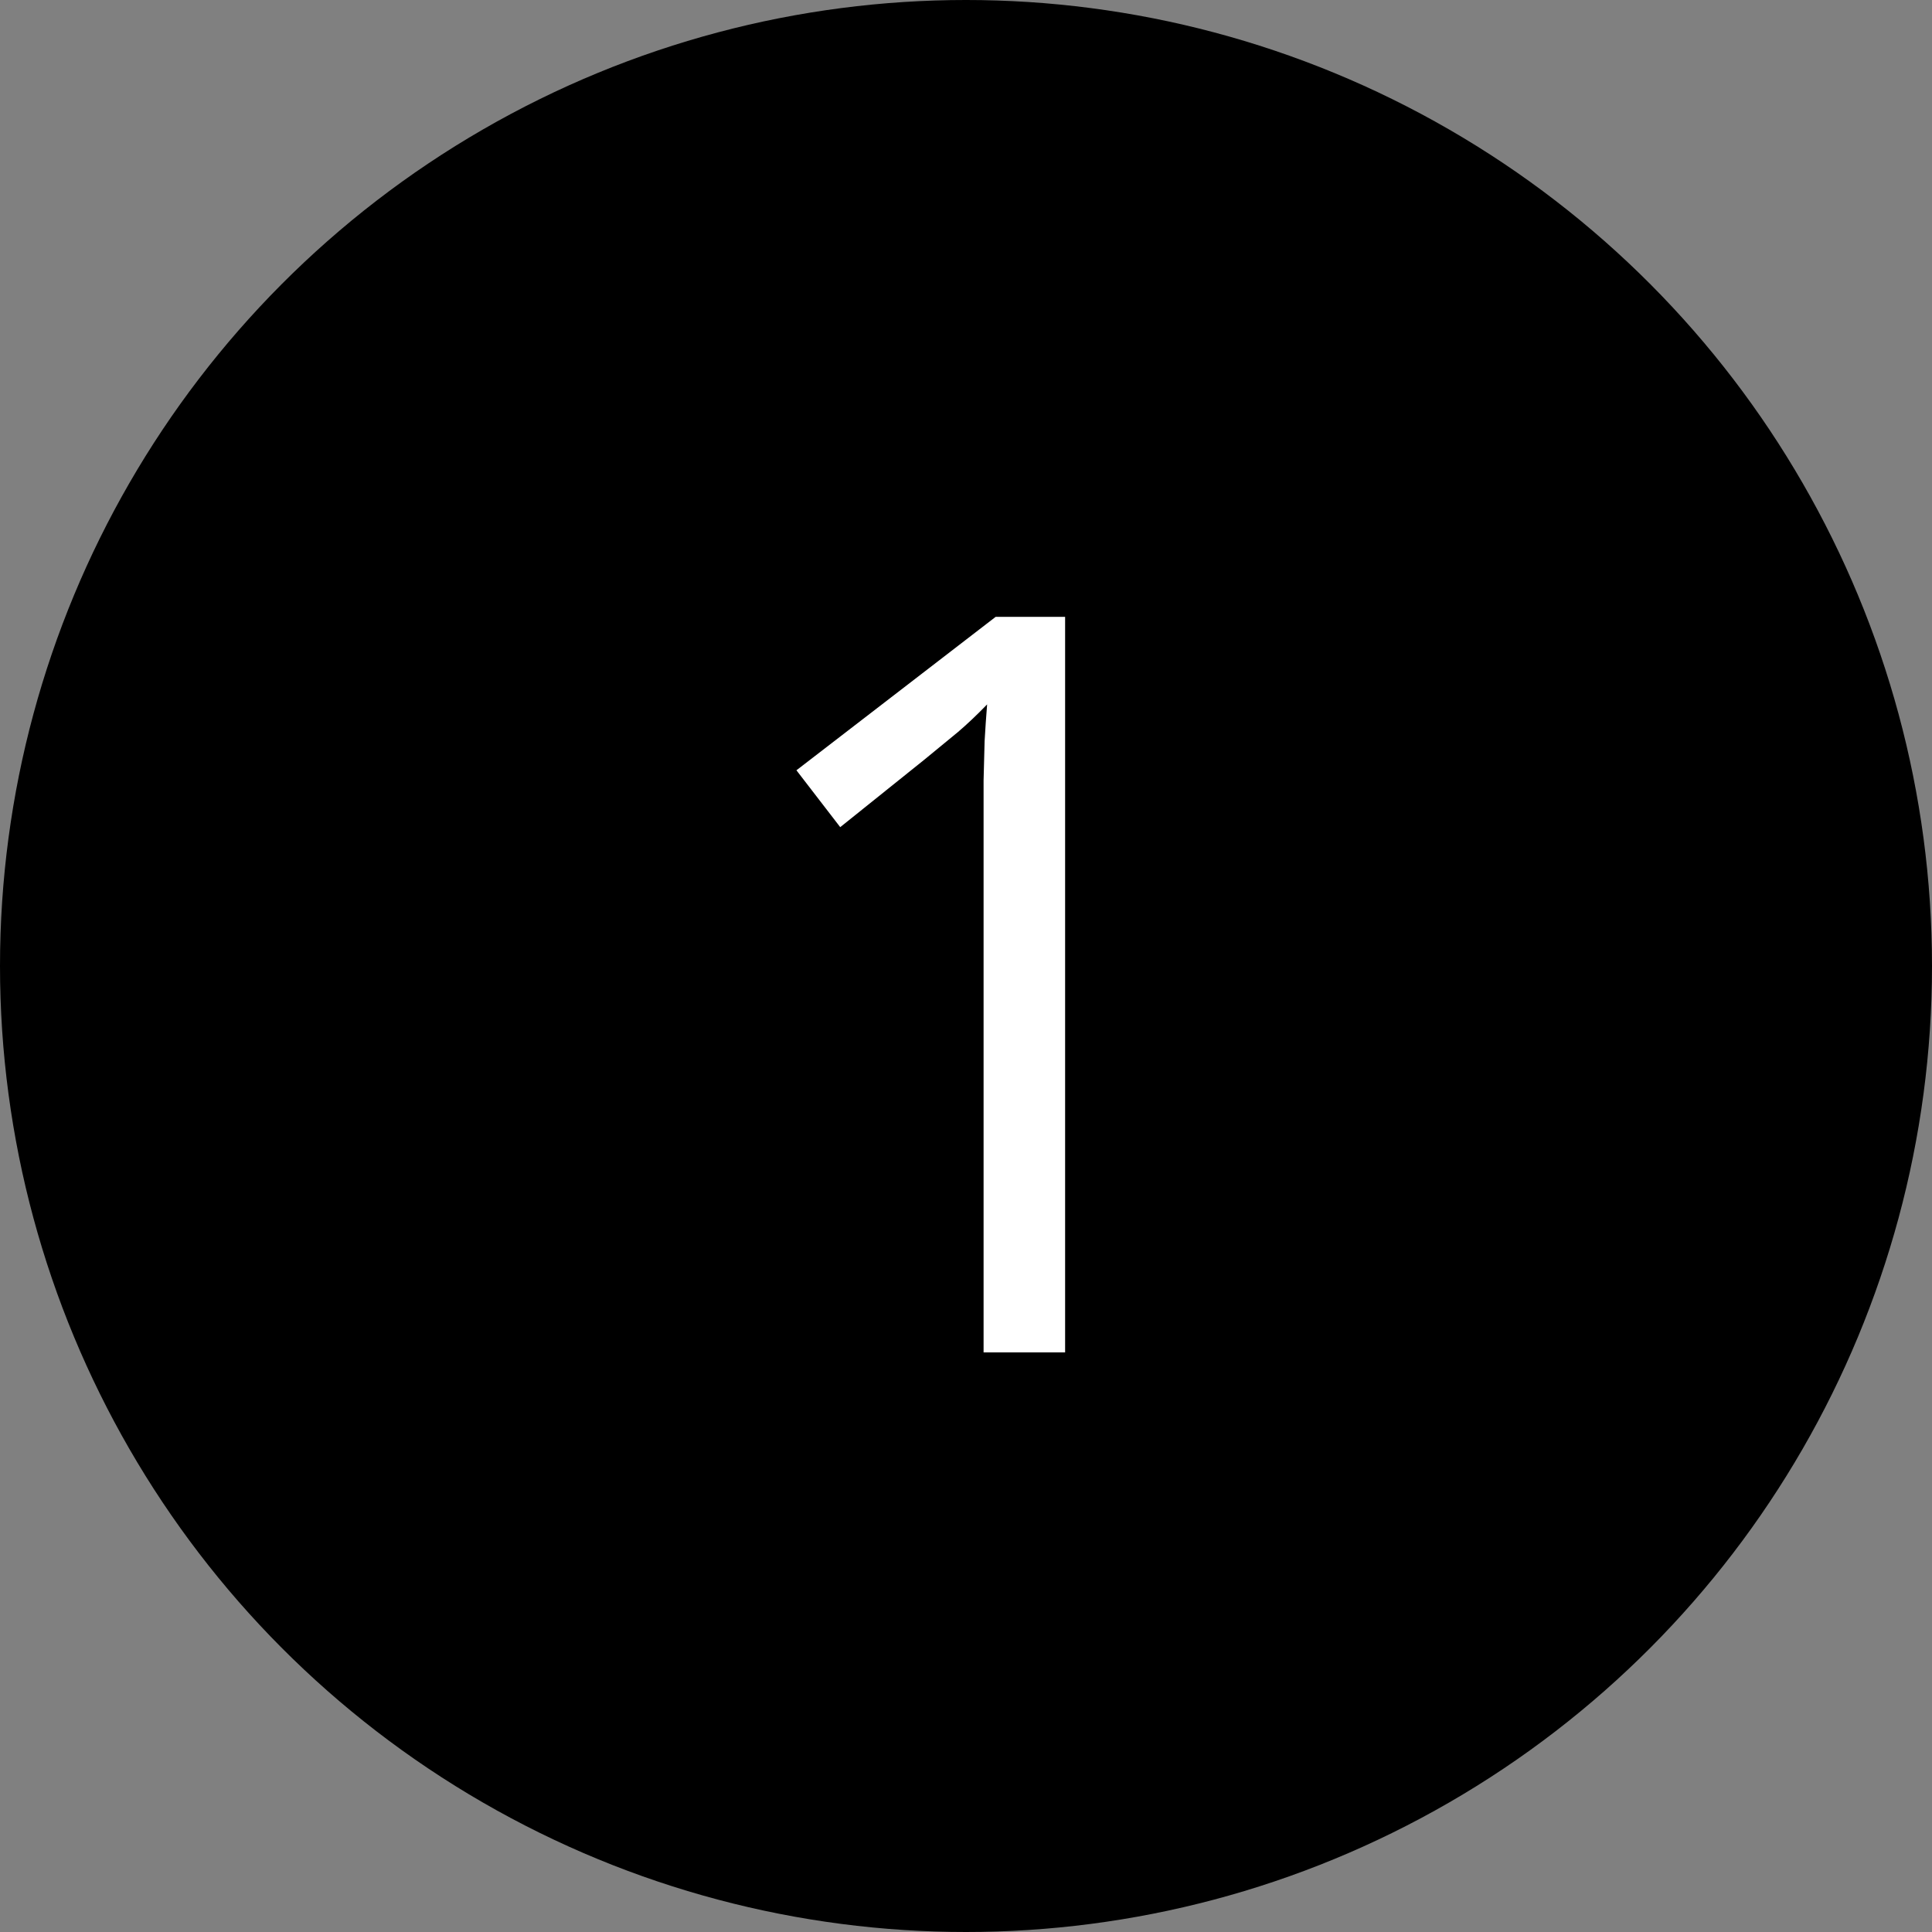 <svg width="30" height="30" viewBox="0 0 30 30" fill="none" xmlns="http://www.w3.org/2000/svg">
<rect x="0" y="0" width="30" height="30" fill="#808080" stroke="none"/>
<circle cx="15" cy="15" r="15" fill="black"/>
<path d="M16.539 21H15.273V12.906C15.273 12.599 15.273 12.336 15.273 12.117C15.279 11.893 15.284 11.69 15.289 11.508C15.3 11.32 15.312 11.13 15.328 10.938C15.167 11.104 15.016 11.247 14.875 11.367C14.734 11.482 14.56 11.625 14.352 11.797L13.047 12.844L12.367 11.961L15.461 9.578H16.539V21Z" fill="white"/>
</svg>
